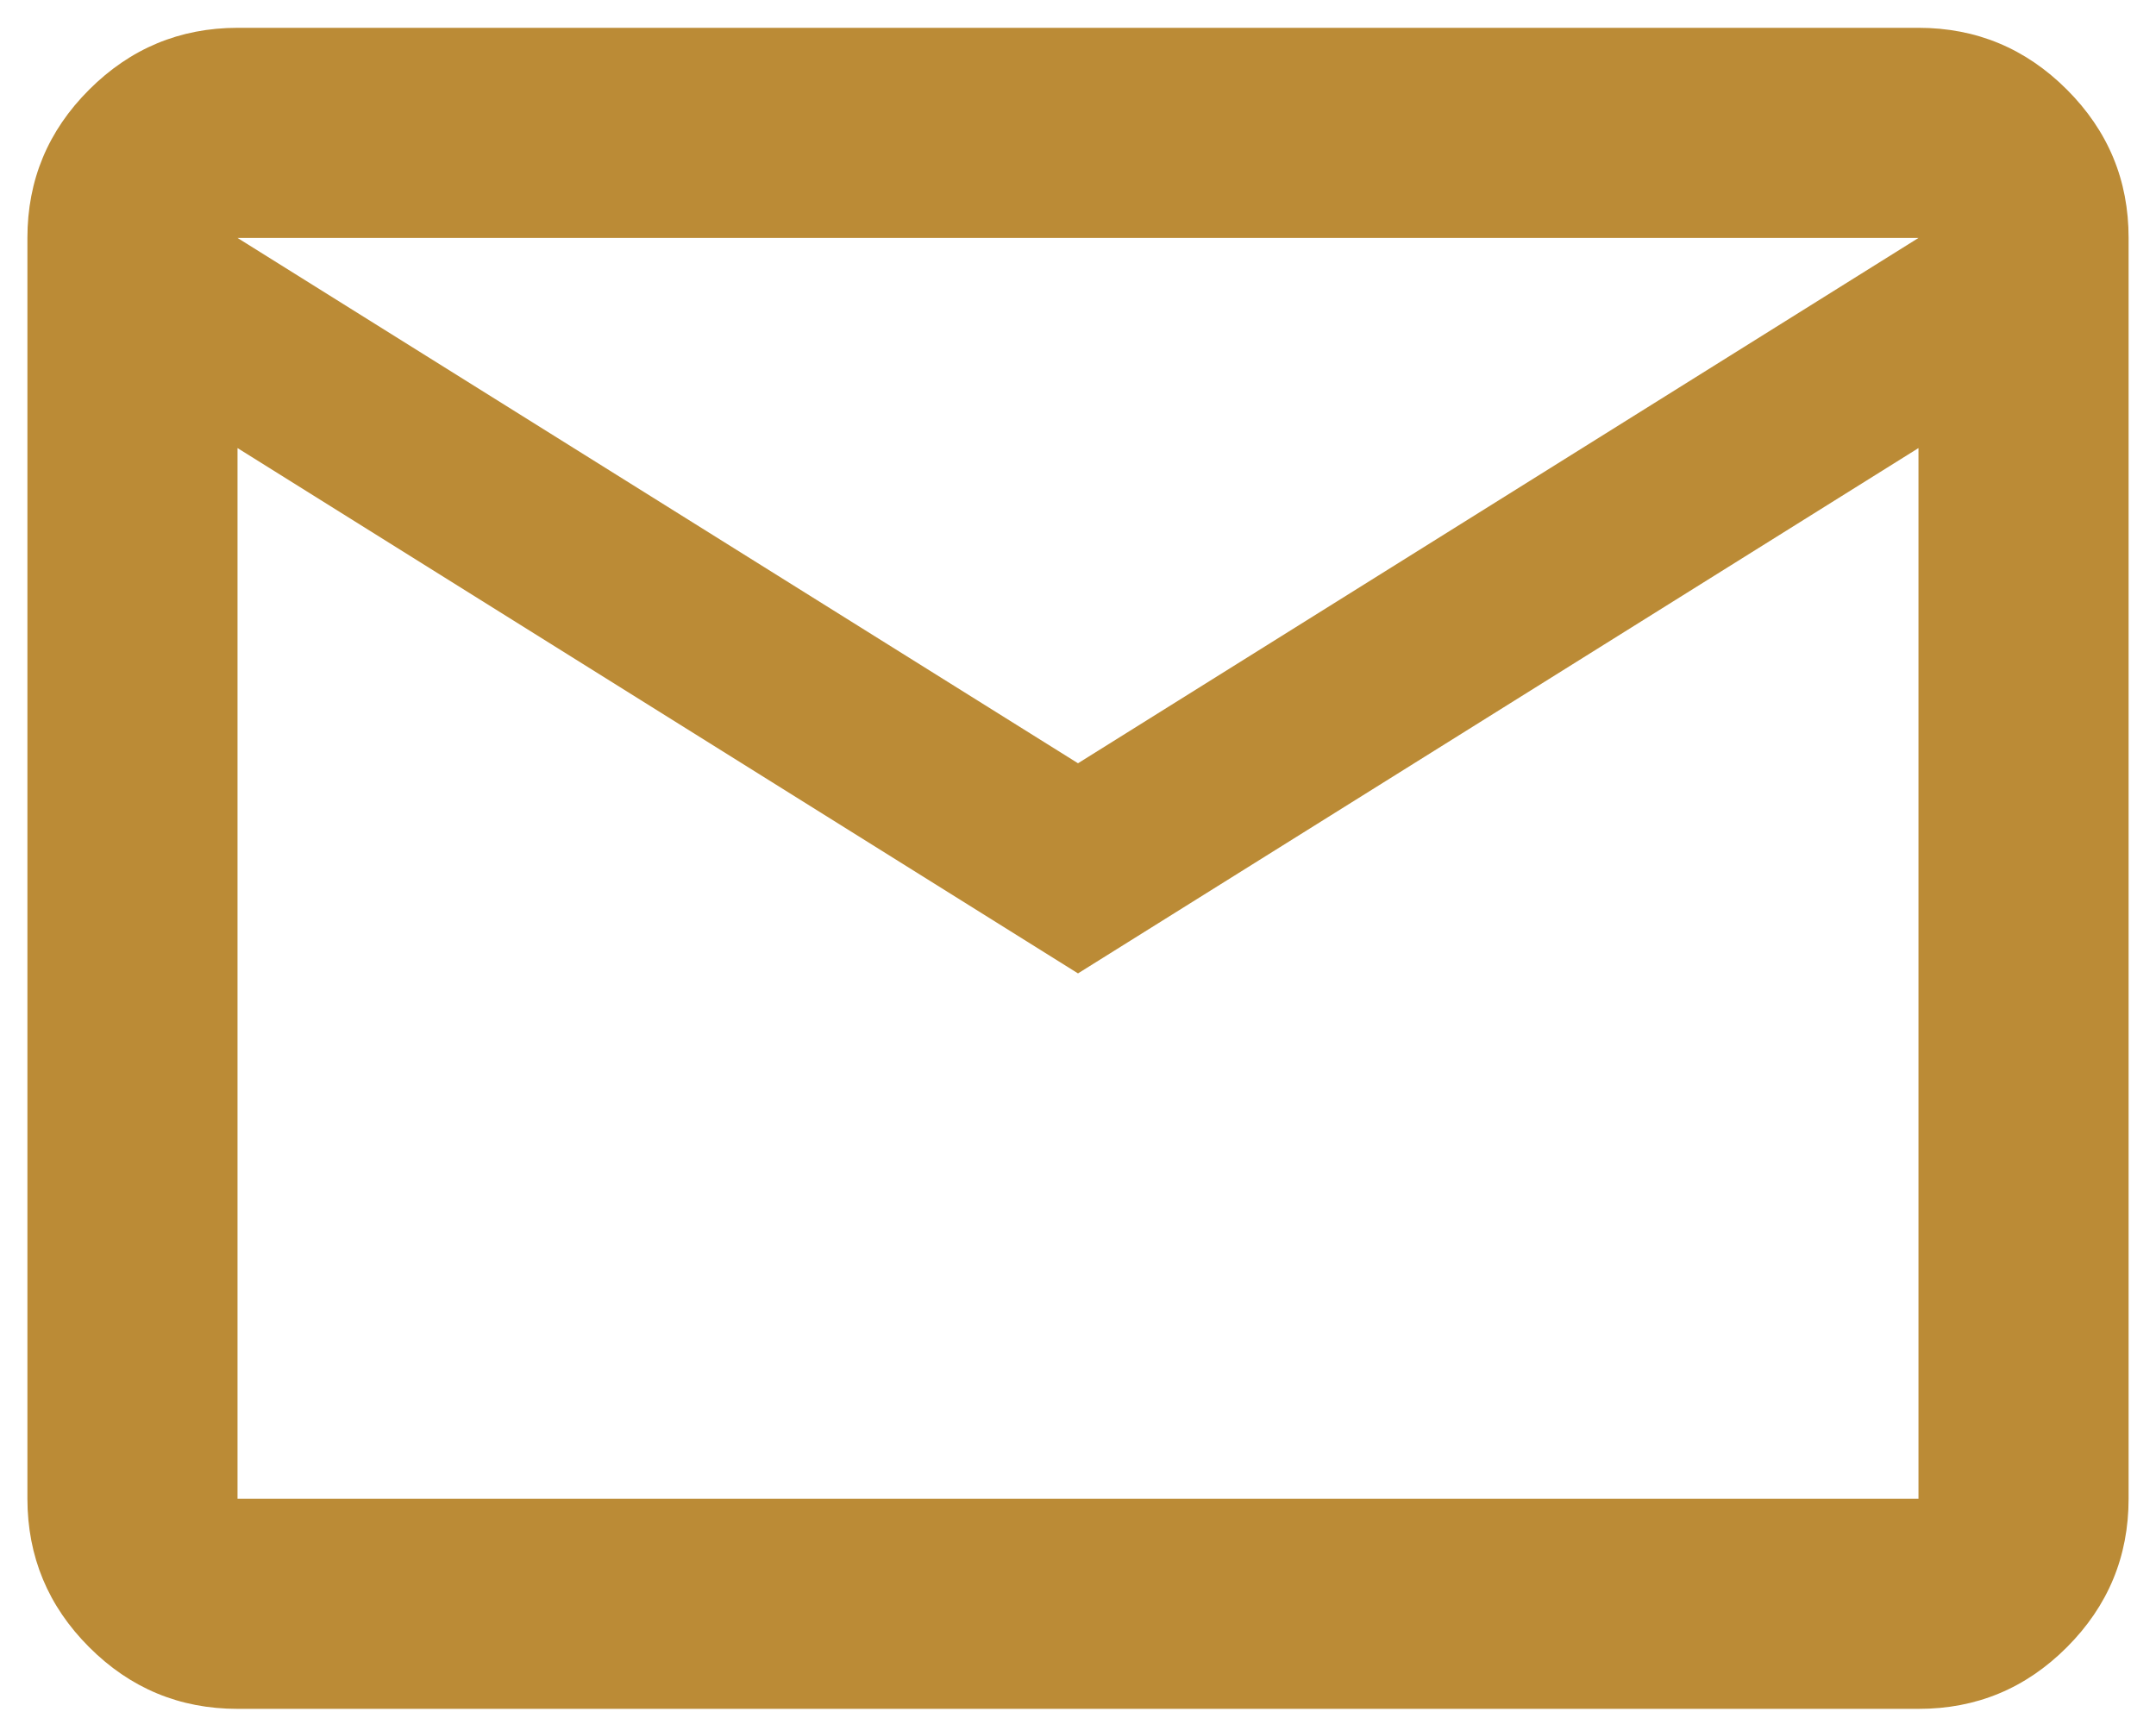 <svg xmlns="http://www.w3.org/2000/svg" width="59" height="47" viewBox="0 0 59 47" fill="none"><path d="M6.5 46.761C4.919 46.761 3.566 46.199 2.441 45.074C1.315 43.949 0.752 42.594 0.75 41.011V6.511C0.75 4.93 1.313 3.577 2.441 2.452C3.567 1.327 4.921 0.763 6.5 0.761H52.5C54.081 0.761 55.435 1.325 56.562 2.452C57.689 3.579 58.252 4.932 58.25 6.511V41.011C58.25 42.593 57.688 43.947 56.562 45.074C55.437 46.201 54.083 46.763 52.5 46.761H6.5ZM29.5 26.636L6.5 12.261V41.011H52.5V12.261L29.5 26.636ZM29.5 20.886L52.5 6.511H6.5L29.5 20.886ZM6.5 12.261V6.511V41.011V12.261Z" fill="#BB8B36"></path></svg>